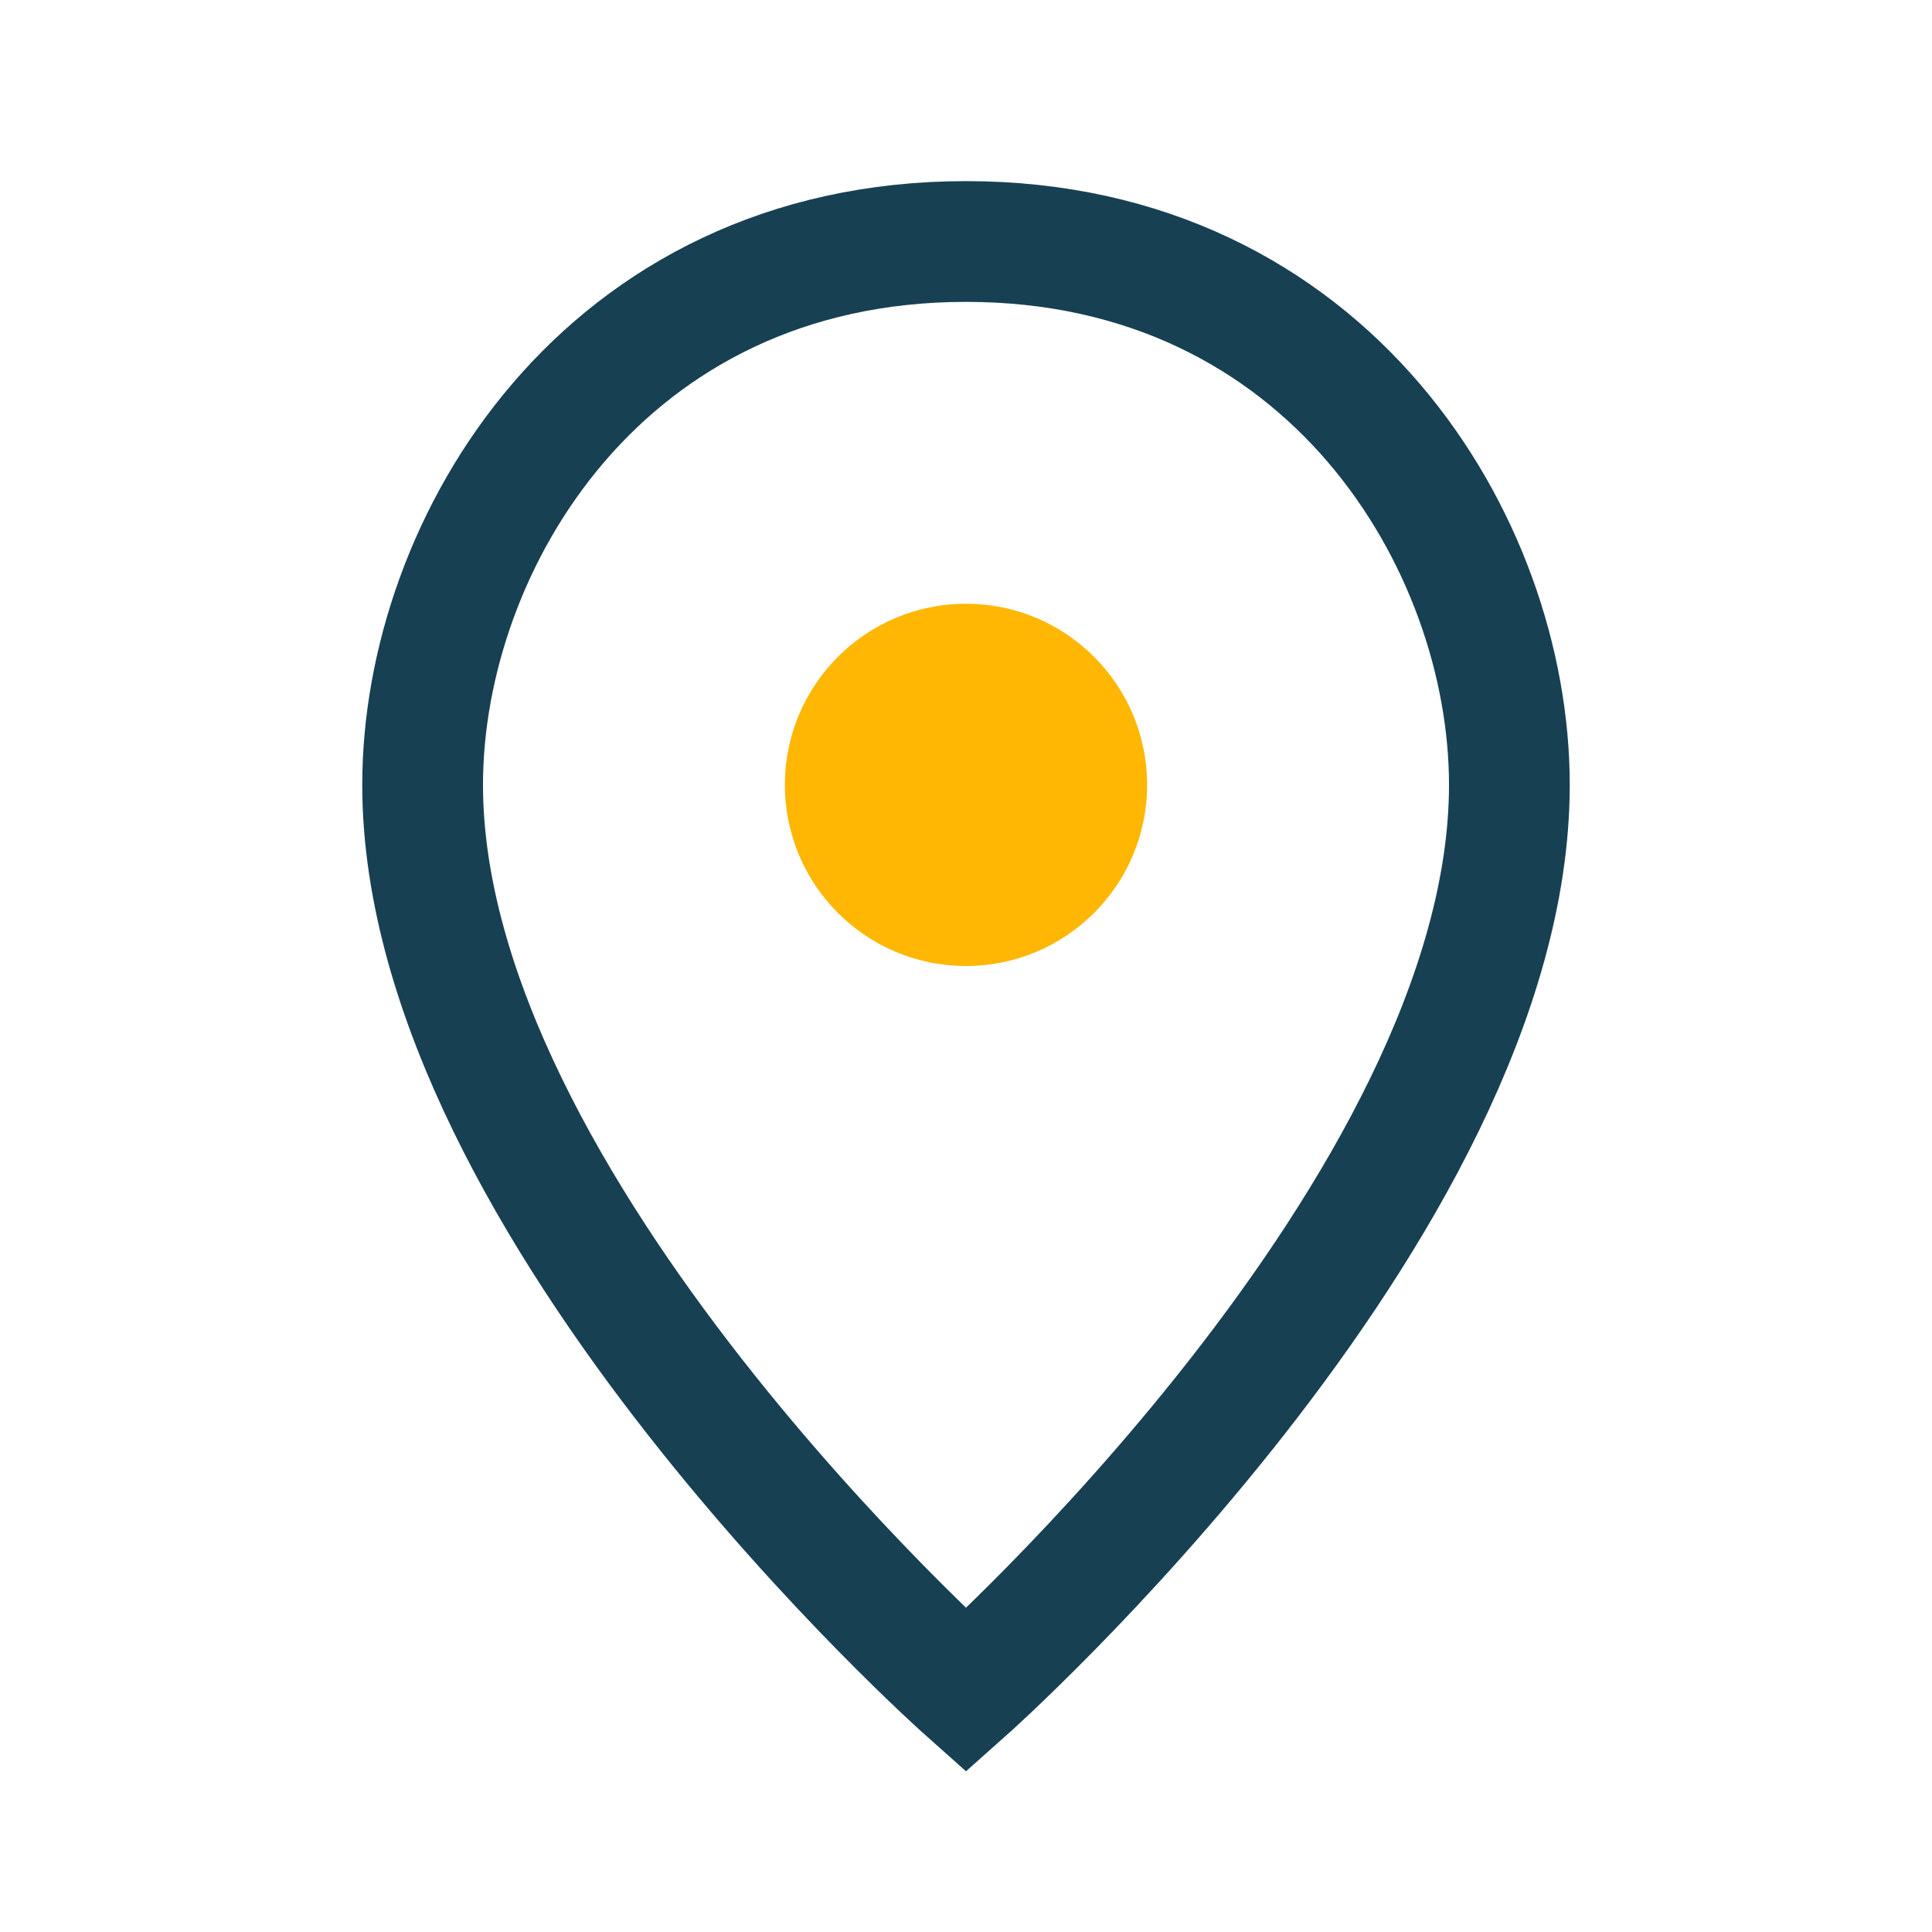 <?xml version="1.0" encoding="UTF-8"?>
<svg xmlns="http://www.w3.org/2000/svg" width="32" height="32" viewBox="0 0 32 32"><path d="M16 4c-6 0-9 5-9 9 0 7 9 15 9 15s9-8 9-15c0-4-3-9-9-9z" fill="none" stroke="#184053" stroke-width="2"/><circle cx="16" cy="13" r="3" fill="#FFB703"/></svg>
